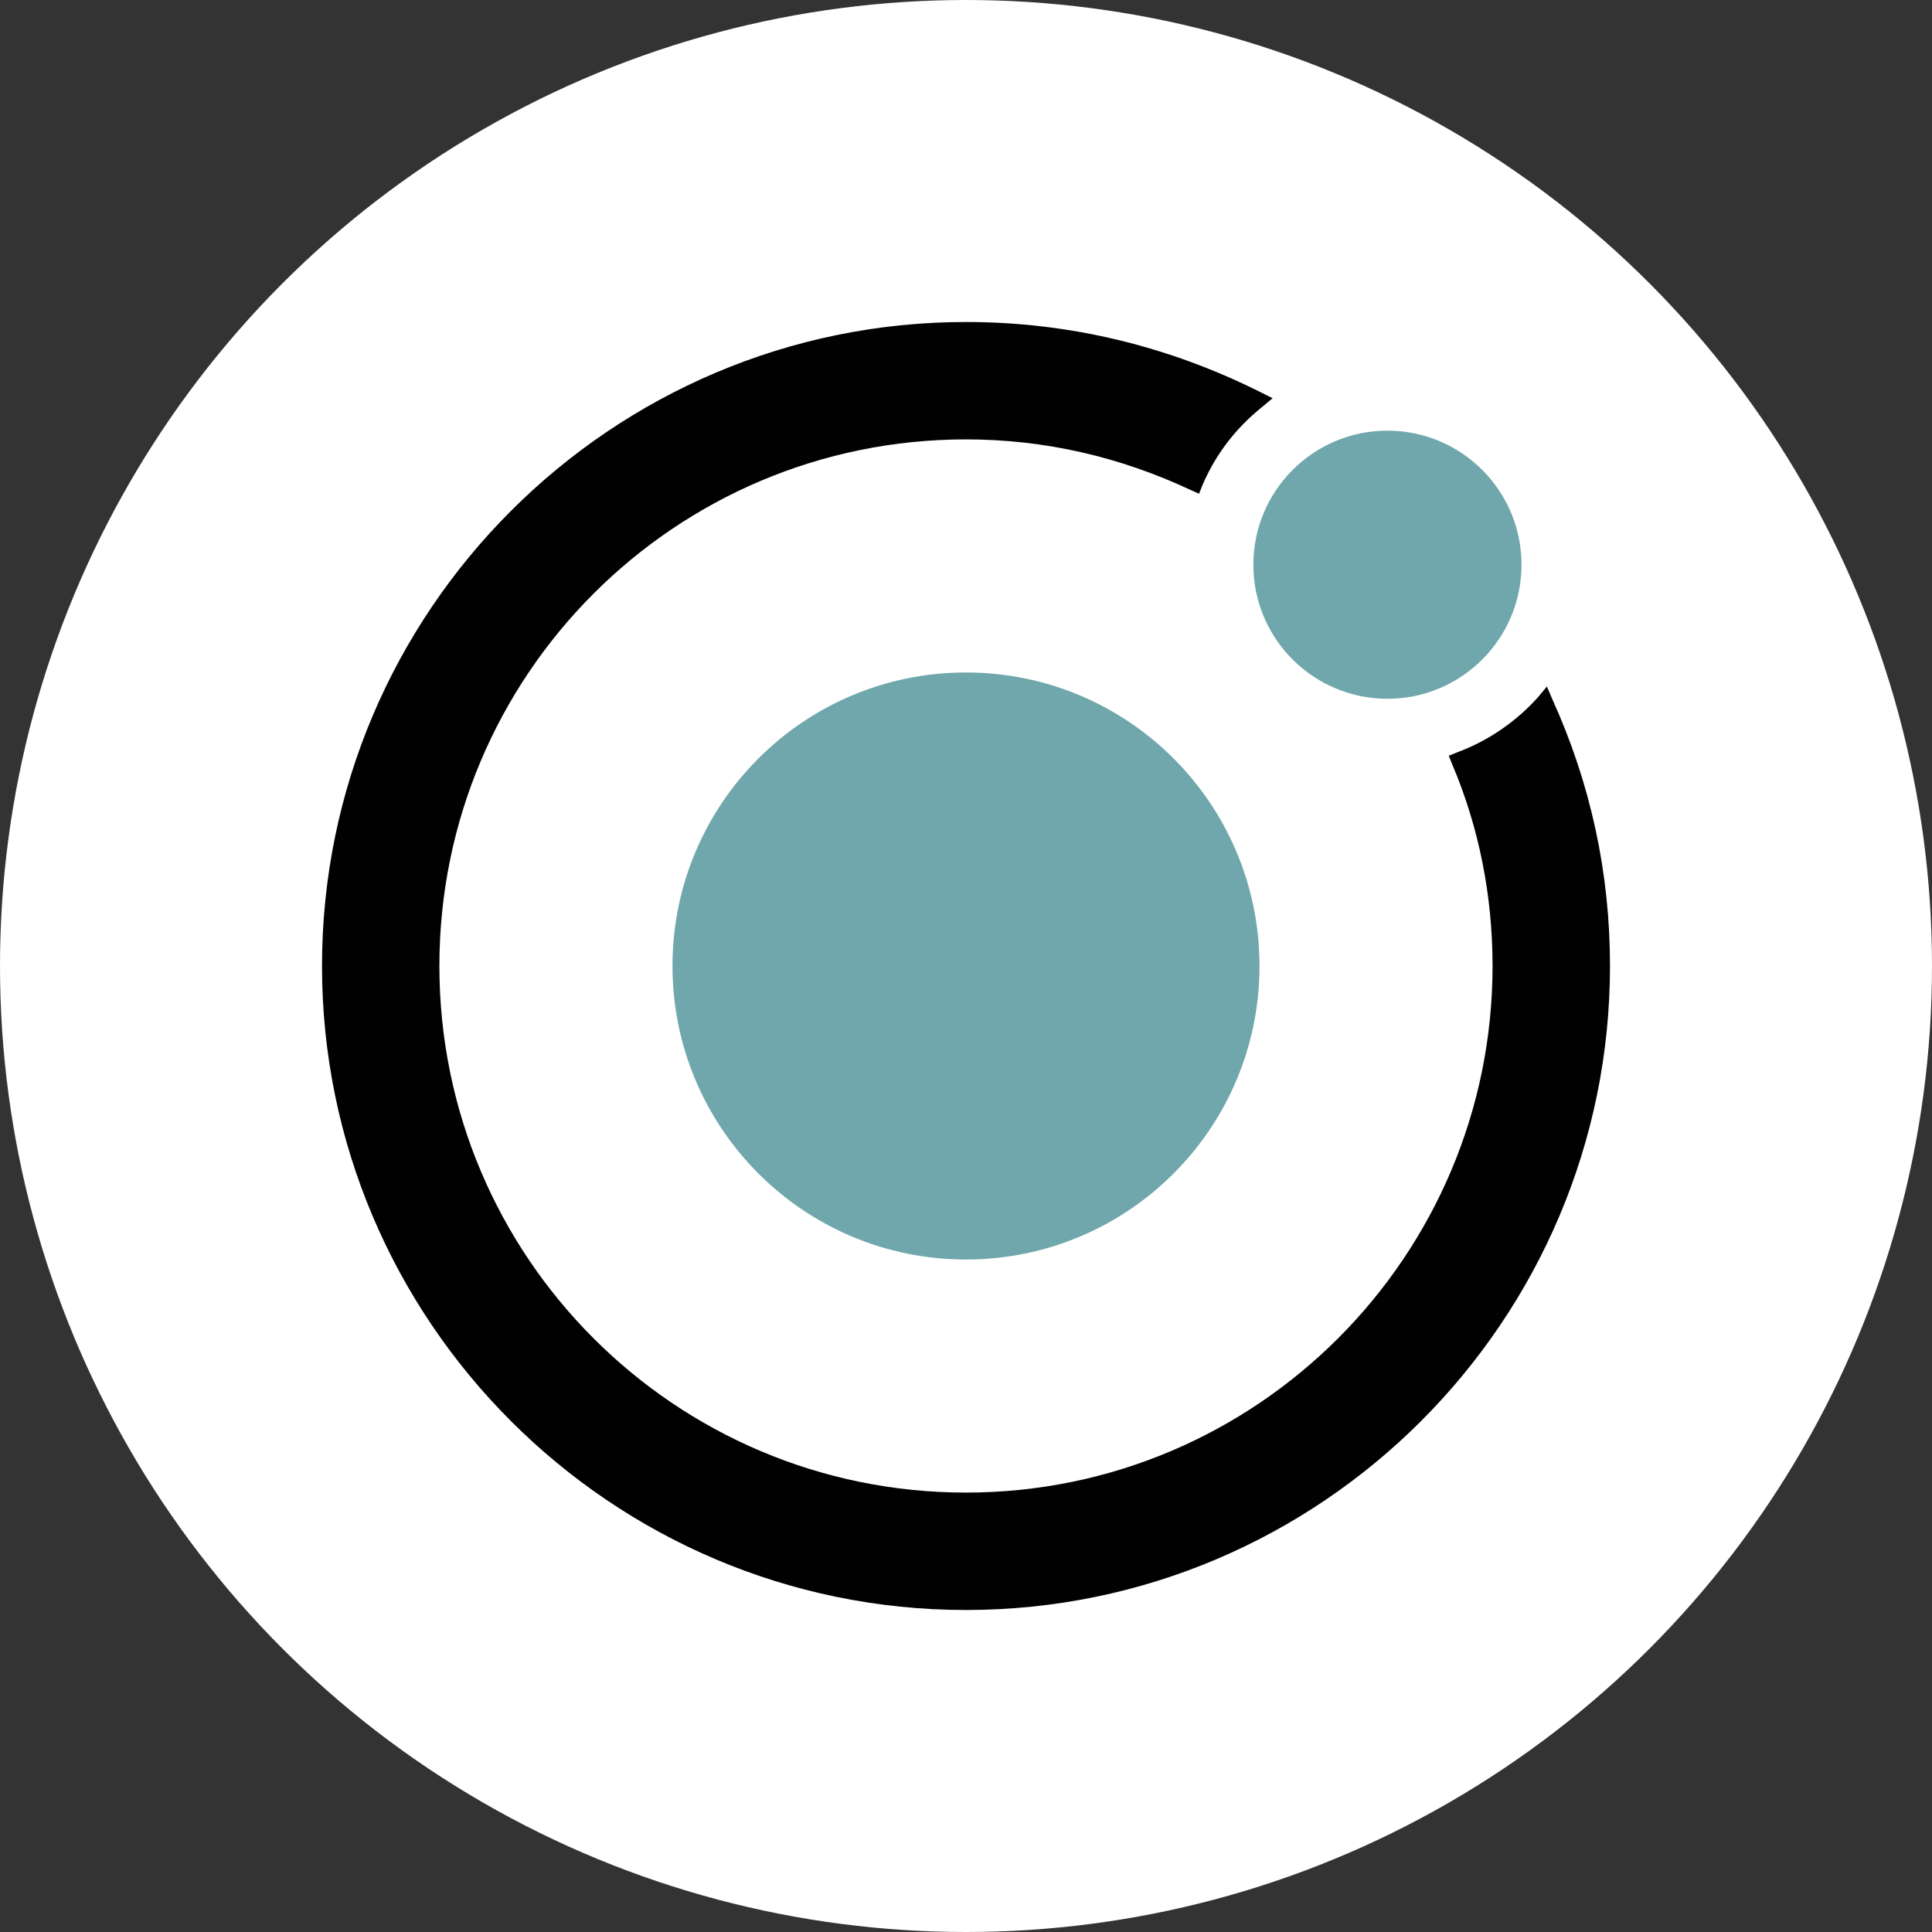 <svg width="150" height="150" viewBox="0 0 150 150" fill="none" xmlns="http://www.w3.org/2000/svg">
<rect x="0" y="0" width="150" height="150" fill="#333333" stroke="none"/>
<circle cx="75" cy="75" r="75" fill="white"/>
<path d="M107.72 54.253C113.468 54.253 118.129 49.593 118.129 43.844C118.129 38.096 113.468 33.436 107.72 33.436C101.972 33.436 97.311 38.096 97.311 43.844C97.311 49.593 101.972 54.253 107.72 54.253Z" fill="#6FA7AC"/>
<path d="M120.507 54.253L120.1 53.3L119.424 54.116C117.72 56.02 115.544 57.517 113.163 58.401L112.481 58.673L112.754 59.353C114.861 64.32 115.881 69.626 115.881 75C115.881 97.52 97.583 115.884 74.997 115.884C52.411 115.884 34.114 97.583 34.114 74.999C34.114 52.414 52.413 34.114 74.999 34.114C81.121 34.114 86.971 35.474 92.48 38.06L93.094 38.333L93.364 37.653C94.386 35.271 95.95 33.231 97.99 31.599L98.806 30.919L97.857 30.443C90.783 26.904 83.096 25 75 25C47.449 25 25 47.449 25 75C25 102.55 47.449 125 75 125C102.55 125 125 102.55 125 75C125 67.789 123.504 60.85 120.507 54.253Z" fill="#010101"/>
<path d="M75 97.789C87.586 97.789 97.788 87.586 97.788 75C97.788 62.414 87.586 52.211 75 52.211C62.414 52.211 52.211 62.414 52.211 75C52.211 87.586 62.414 97.789 75 97.789Z" fill="#6FA7AC"/>
</svg>
